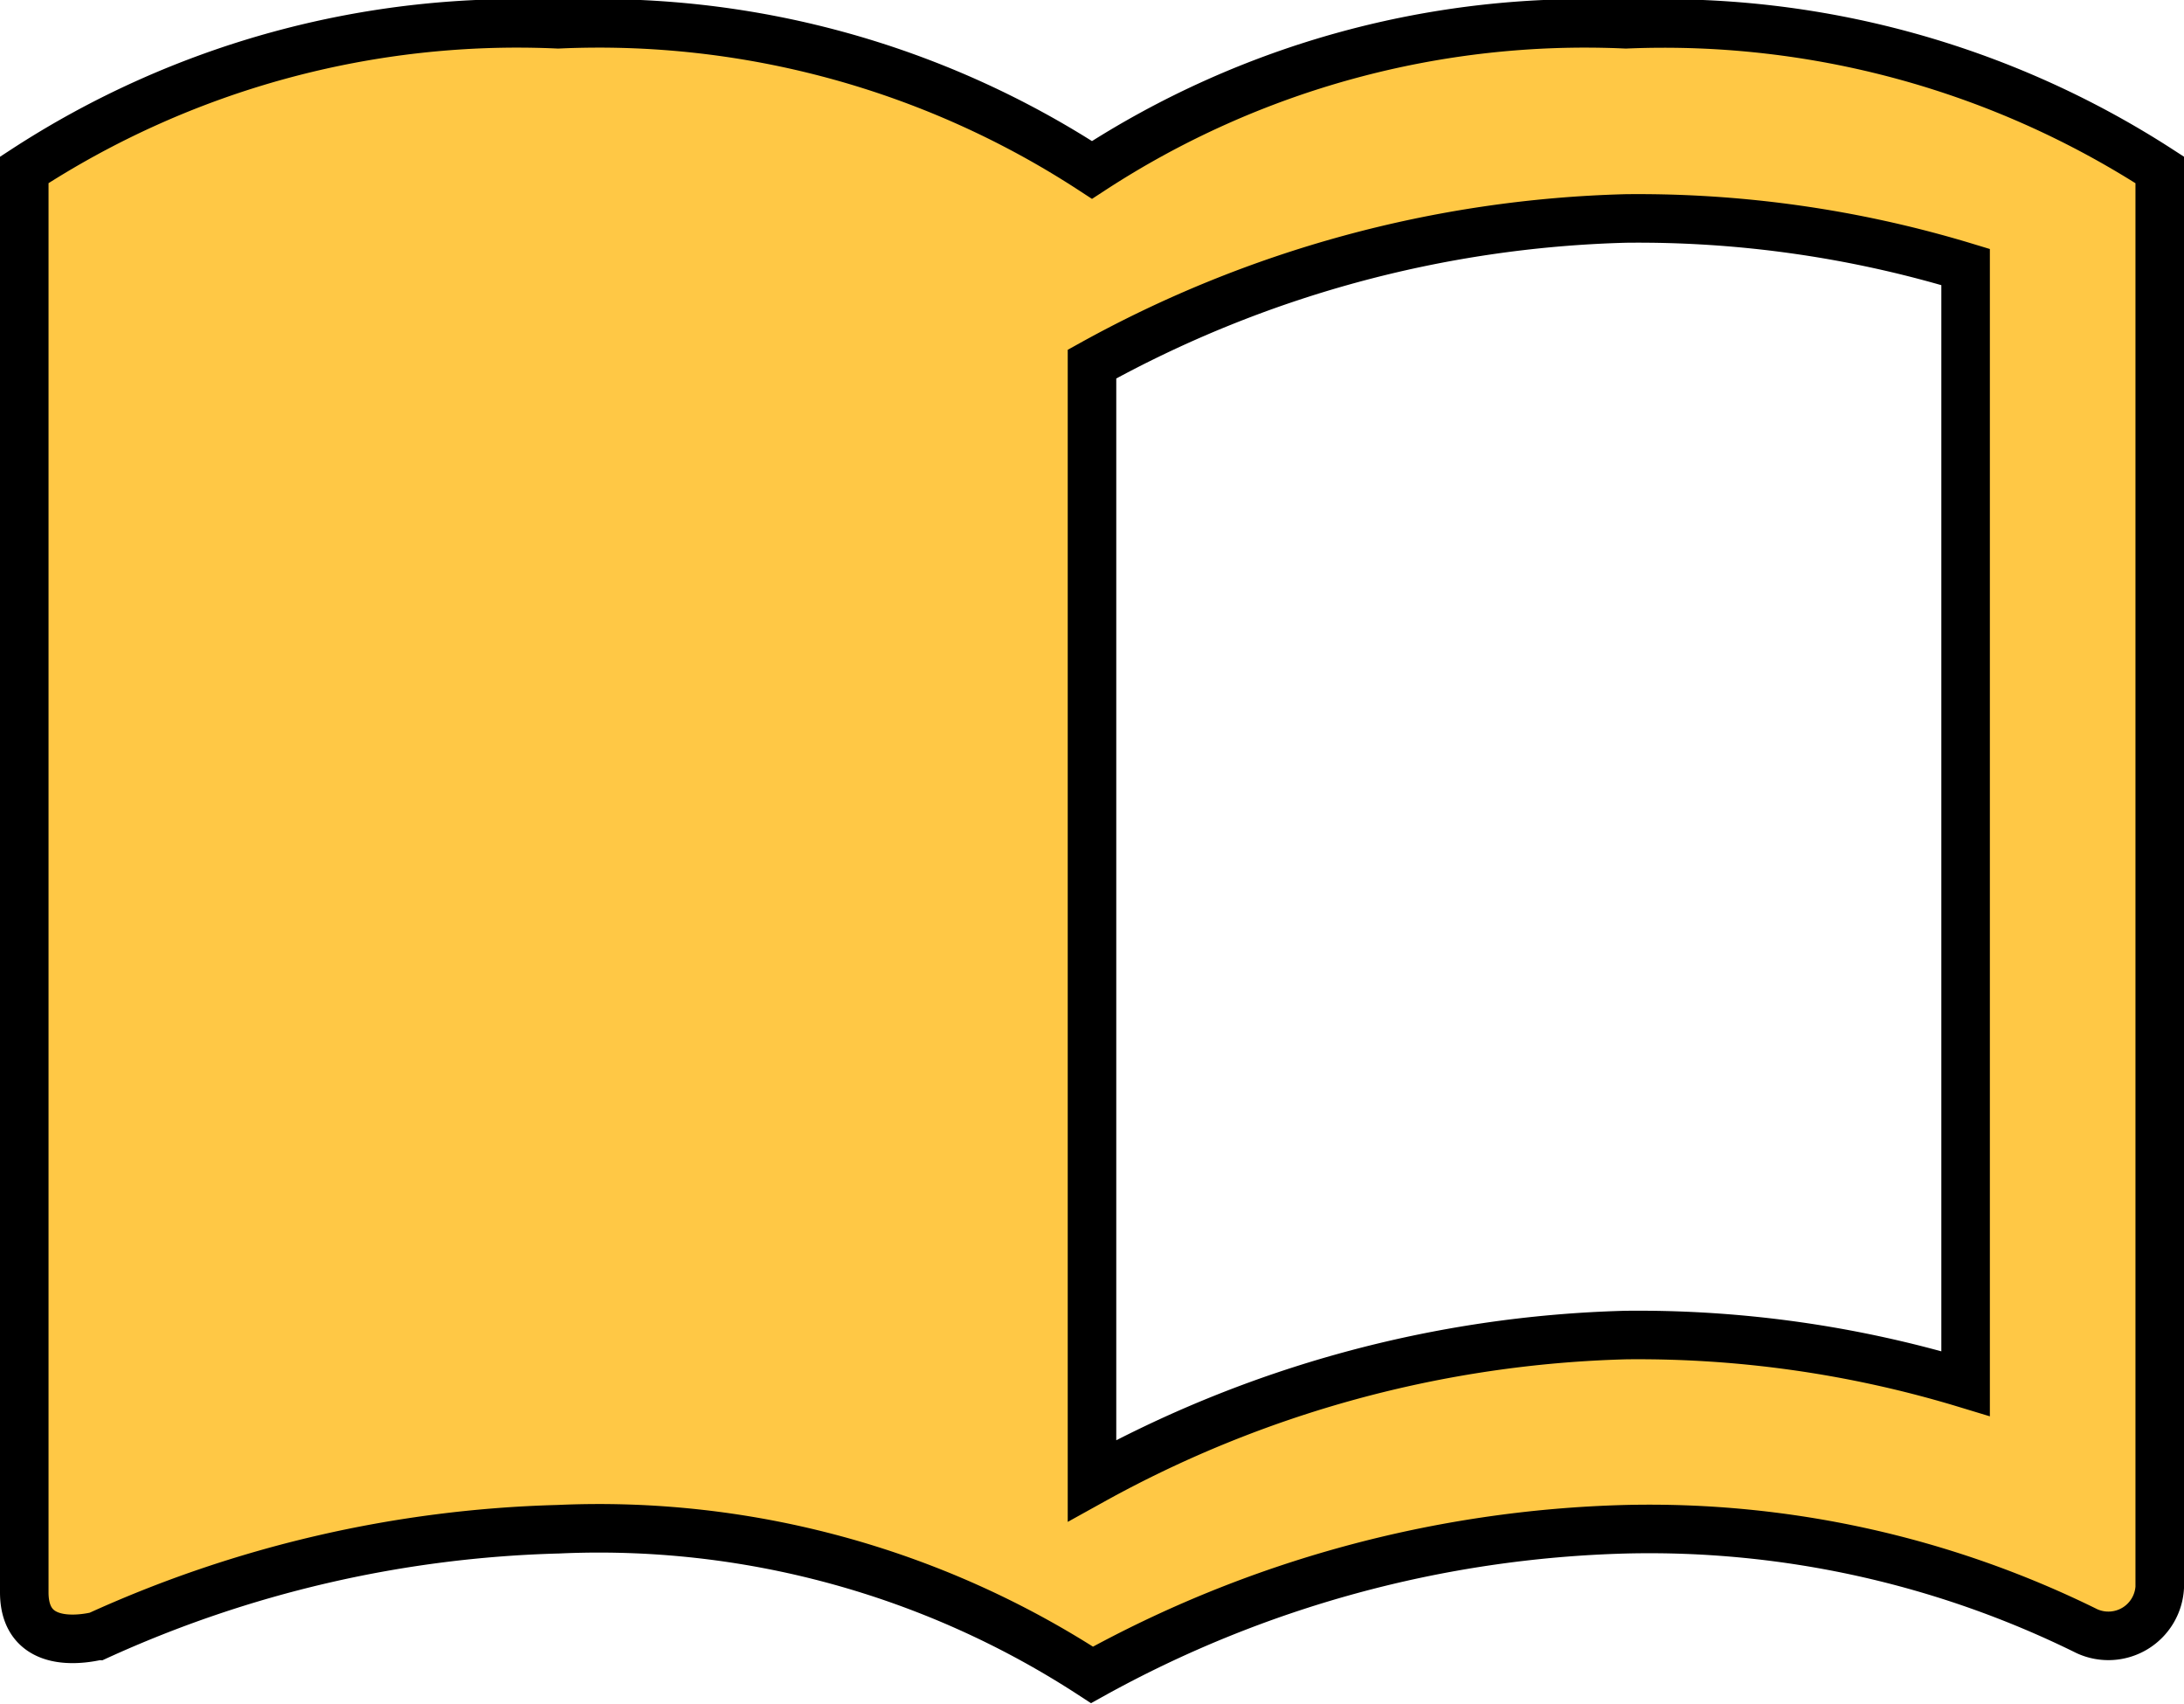 <svg xmlns="http://www.w3.org/2000/svg" viewBox="0 0 22.5 17.55"><defs><style>.cls-1{fill:#ffc845;stroke:#000;stroke-miterlimit:10;stroke-width:0.5px;}</style></defs><g id="Layer_2" data-name="Layer 2"><g id="Layer_1-2" data-name="Layer 1"><path class="cls-1" d="M16.75.25a9.3,9.3,0,0,0-5.5,1.5A9.3,9.3,0,0,0,5.75.25a9.3,9.3,0,0,0-5.5,1.5V16.4c0,.65.73.45.75.45a12.21,12.21,0,0,1,4.75-1.1,9.3,9.3,0,0,1,5.5,1.5,12,12,0,0,1,5.5-1.5A10.18,10.18,0,0,1,21.5,16.8a.53.53,0,0,0,.75-.45V1.75A9.4,9.4,0,0,0,16.75.25Zm3.5,14a11.62,11.62,0,0,0-3.5-.5,12,12,0,0,0-5.5,1.5V3.75a12,12,0,0,1,5.5-1.5,11.62,11.62,0,0,1,3.5.5Z"/></g></g></svg>